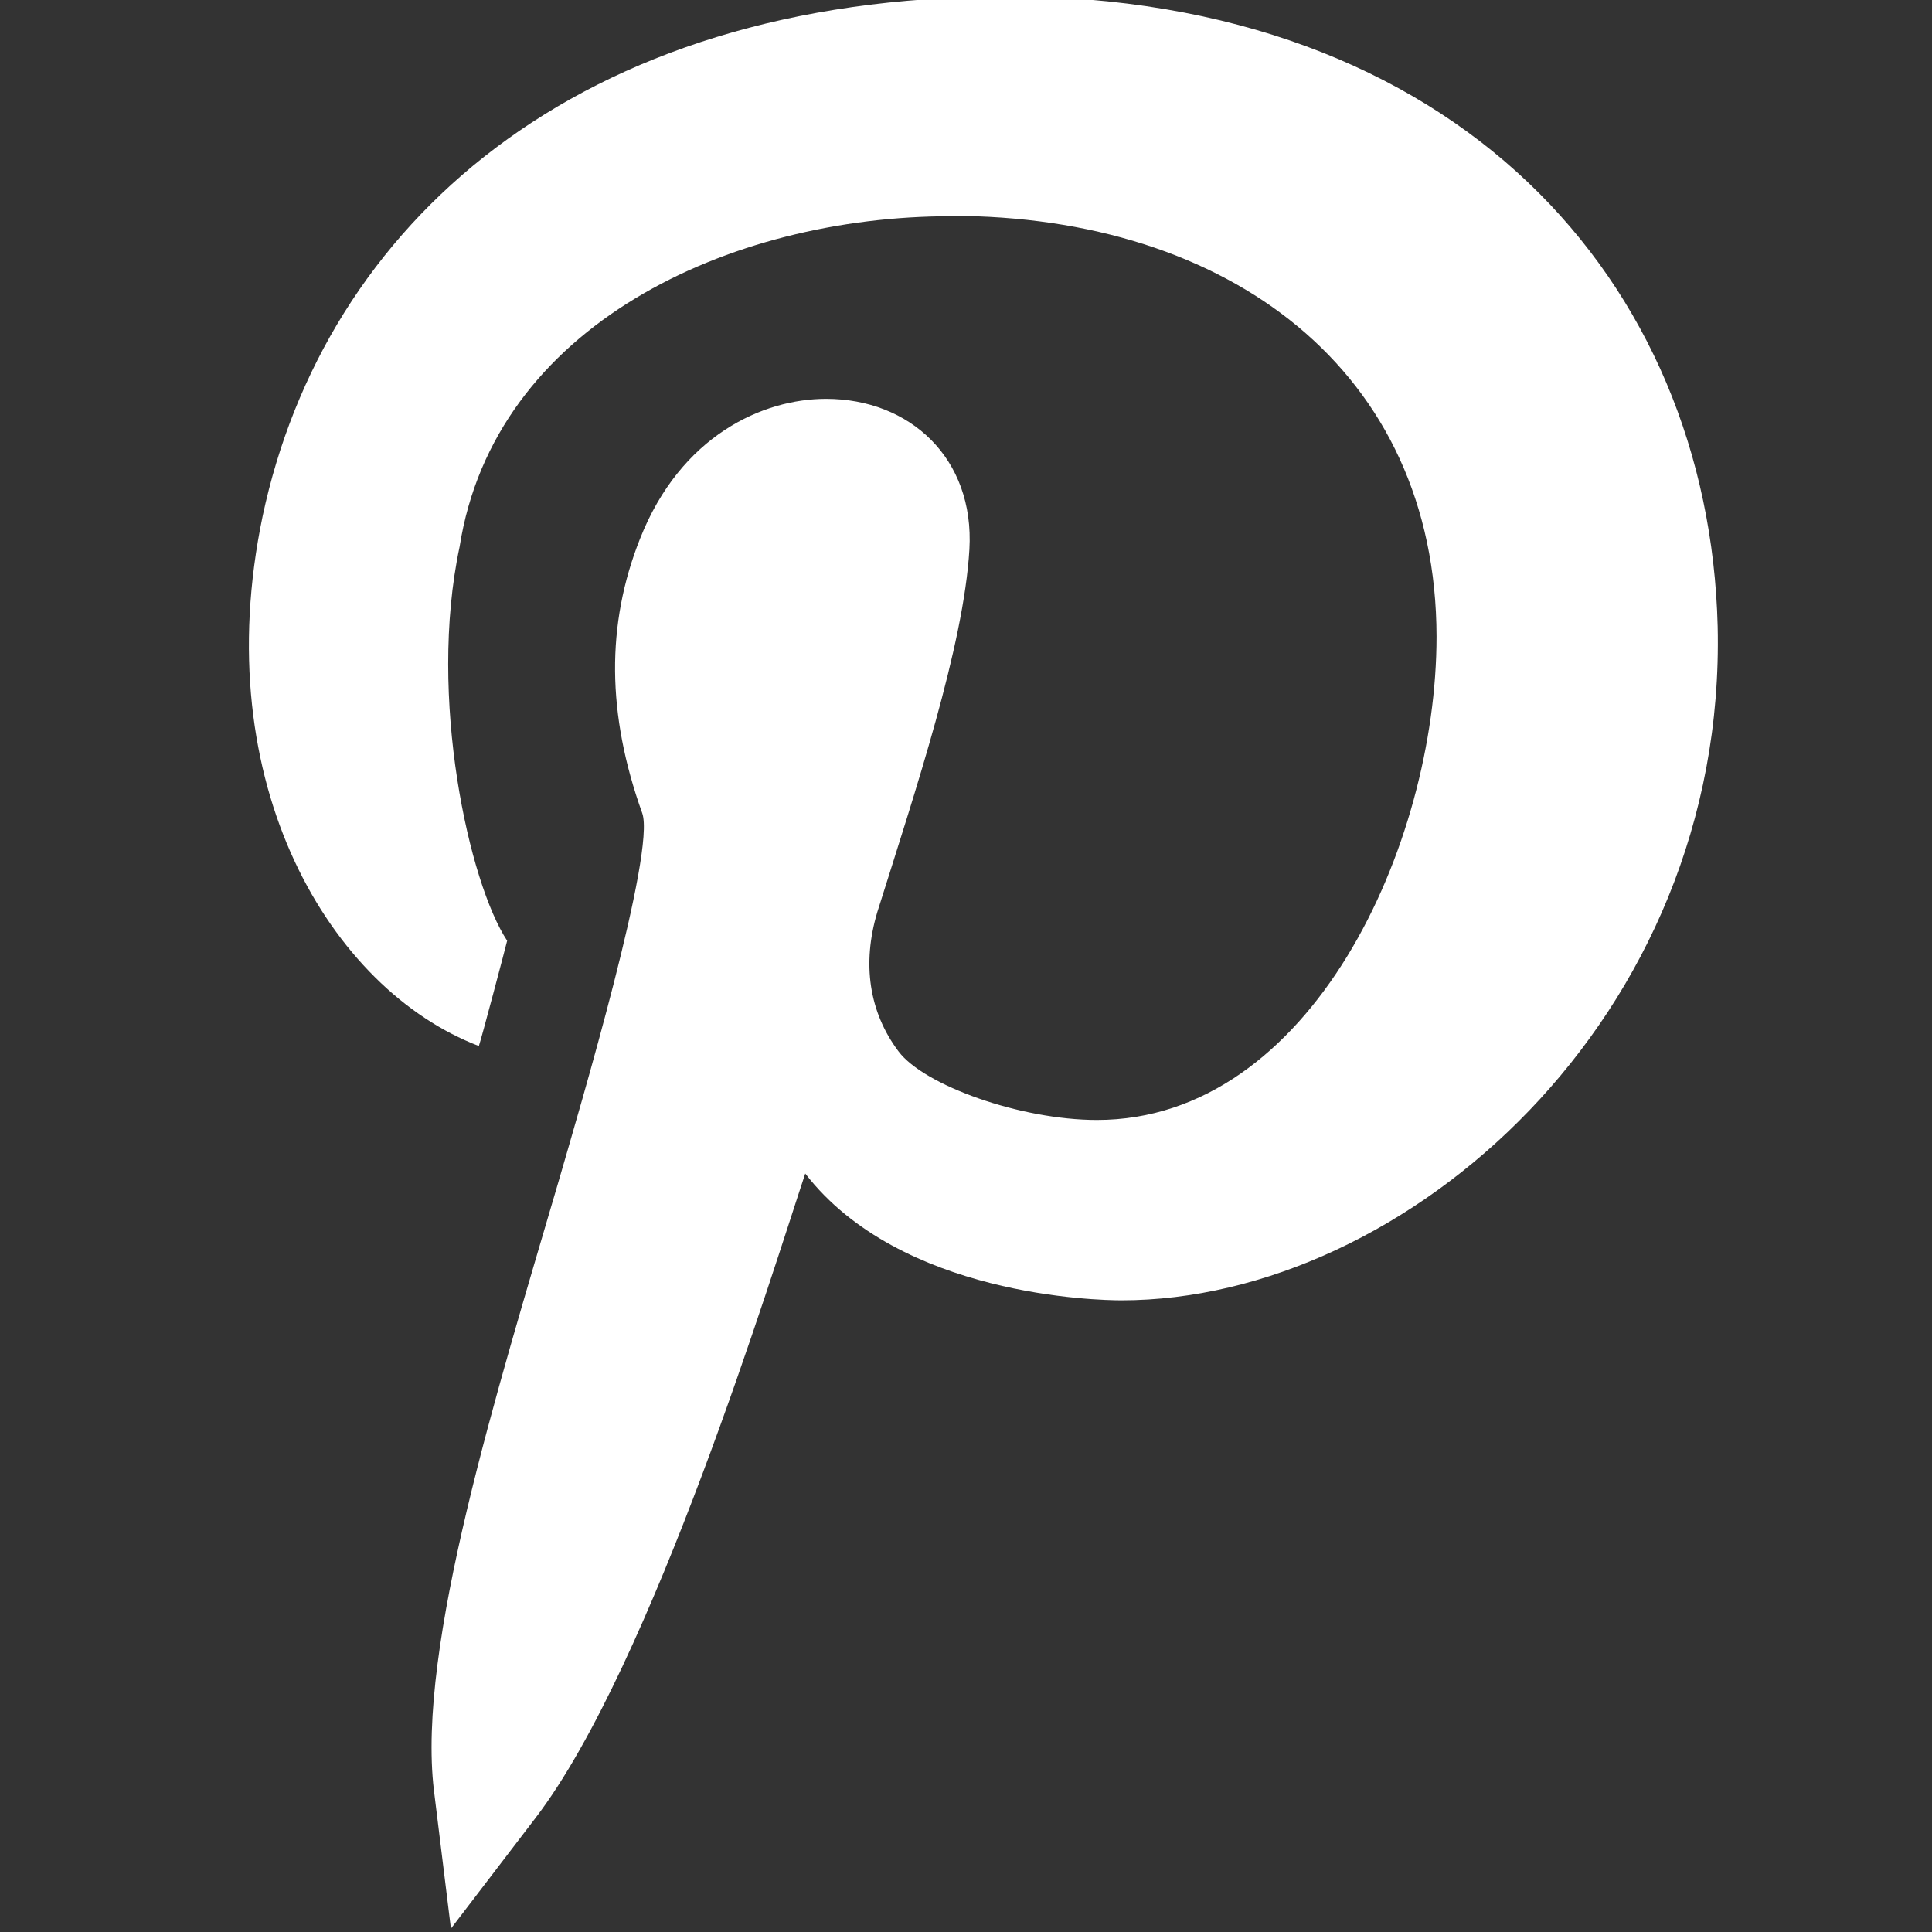 <?xml version="1.0" encoding="utf-8"?>
<!-- Generator: Adobe Illustrator 21.0.0, SVG Export Plug-In . SVG Version: 6.00 Build 0)  -->
<svg version="1.1" id="Capa_1" xmlns="http://www.w3.org/2000/svg" xmlns:xlink="http://www.w3.org/1999/xlink" x="0px" y="0px"
	 viewBox="0 0 512 512" style="enable-background:new 0 0 512 512;" xml:space="preserve">
<rect x="0" y="0" width="512" height="512" fill="#333333" stroke="none"/>
<style type="text/css">
	.st0{fill:#FFFFFF;}
</style>
<path class="st0" d="M126.9,277.2c0.6-1.6,7.1-26.2,7.5-27.9c-10-15.1-21.1-64.4-12.6-104.4C131,86.2,193.3,57.3,252,57.3v-0.1
	c73.6,0,128.6,41,128.7,111.5c0,55.2-33.2,128.1-90,128.1c0,0,0,0,0,0c-20.3,0-45.9-9.2-52.6-18.2c-7.8-10.4-9.7-23.2-5.6-36.9
	c10.1-32.1,22.9-70.5,24.4-96.1c1.4-24.2-15.8-39.9-38-39.9c-16.7,0-38.5,9.7-49.3,37.1c-9,22.7-8.8,46.5,0.6,72.7
	c3.6,10.2-16.2,77-22.5,98.7c-15.8,54-37.3,122.3-32.7,160.3l4.5,36.6l22.4-29.3c31-40.5,63-145.3,71.5-170.8
	c25.2,32.6,77.7,33.6,83.8,33.6c75.2,0,160.4-74.7,158-178.6C452.9,74.8,386.3-1,266.4-1v0.1C152.5-0.9,85.9,60,69.6,136.8
	C54.7,208.1,87.9,262.3,126.9,277.2z"/>
</svg>
